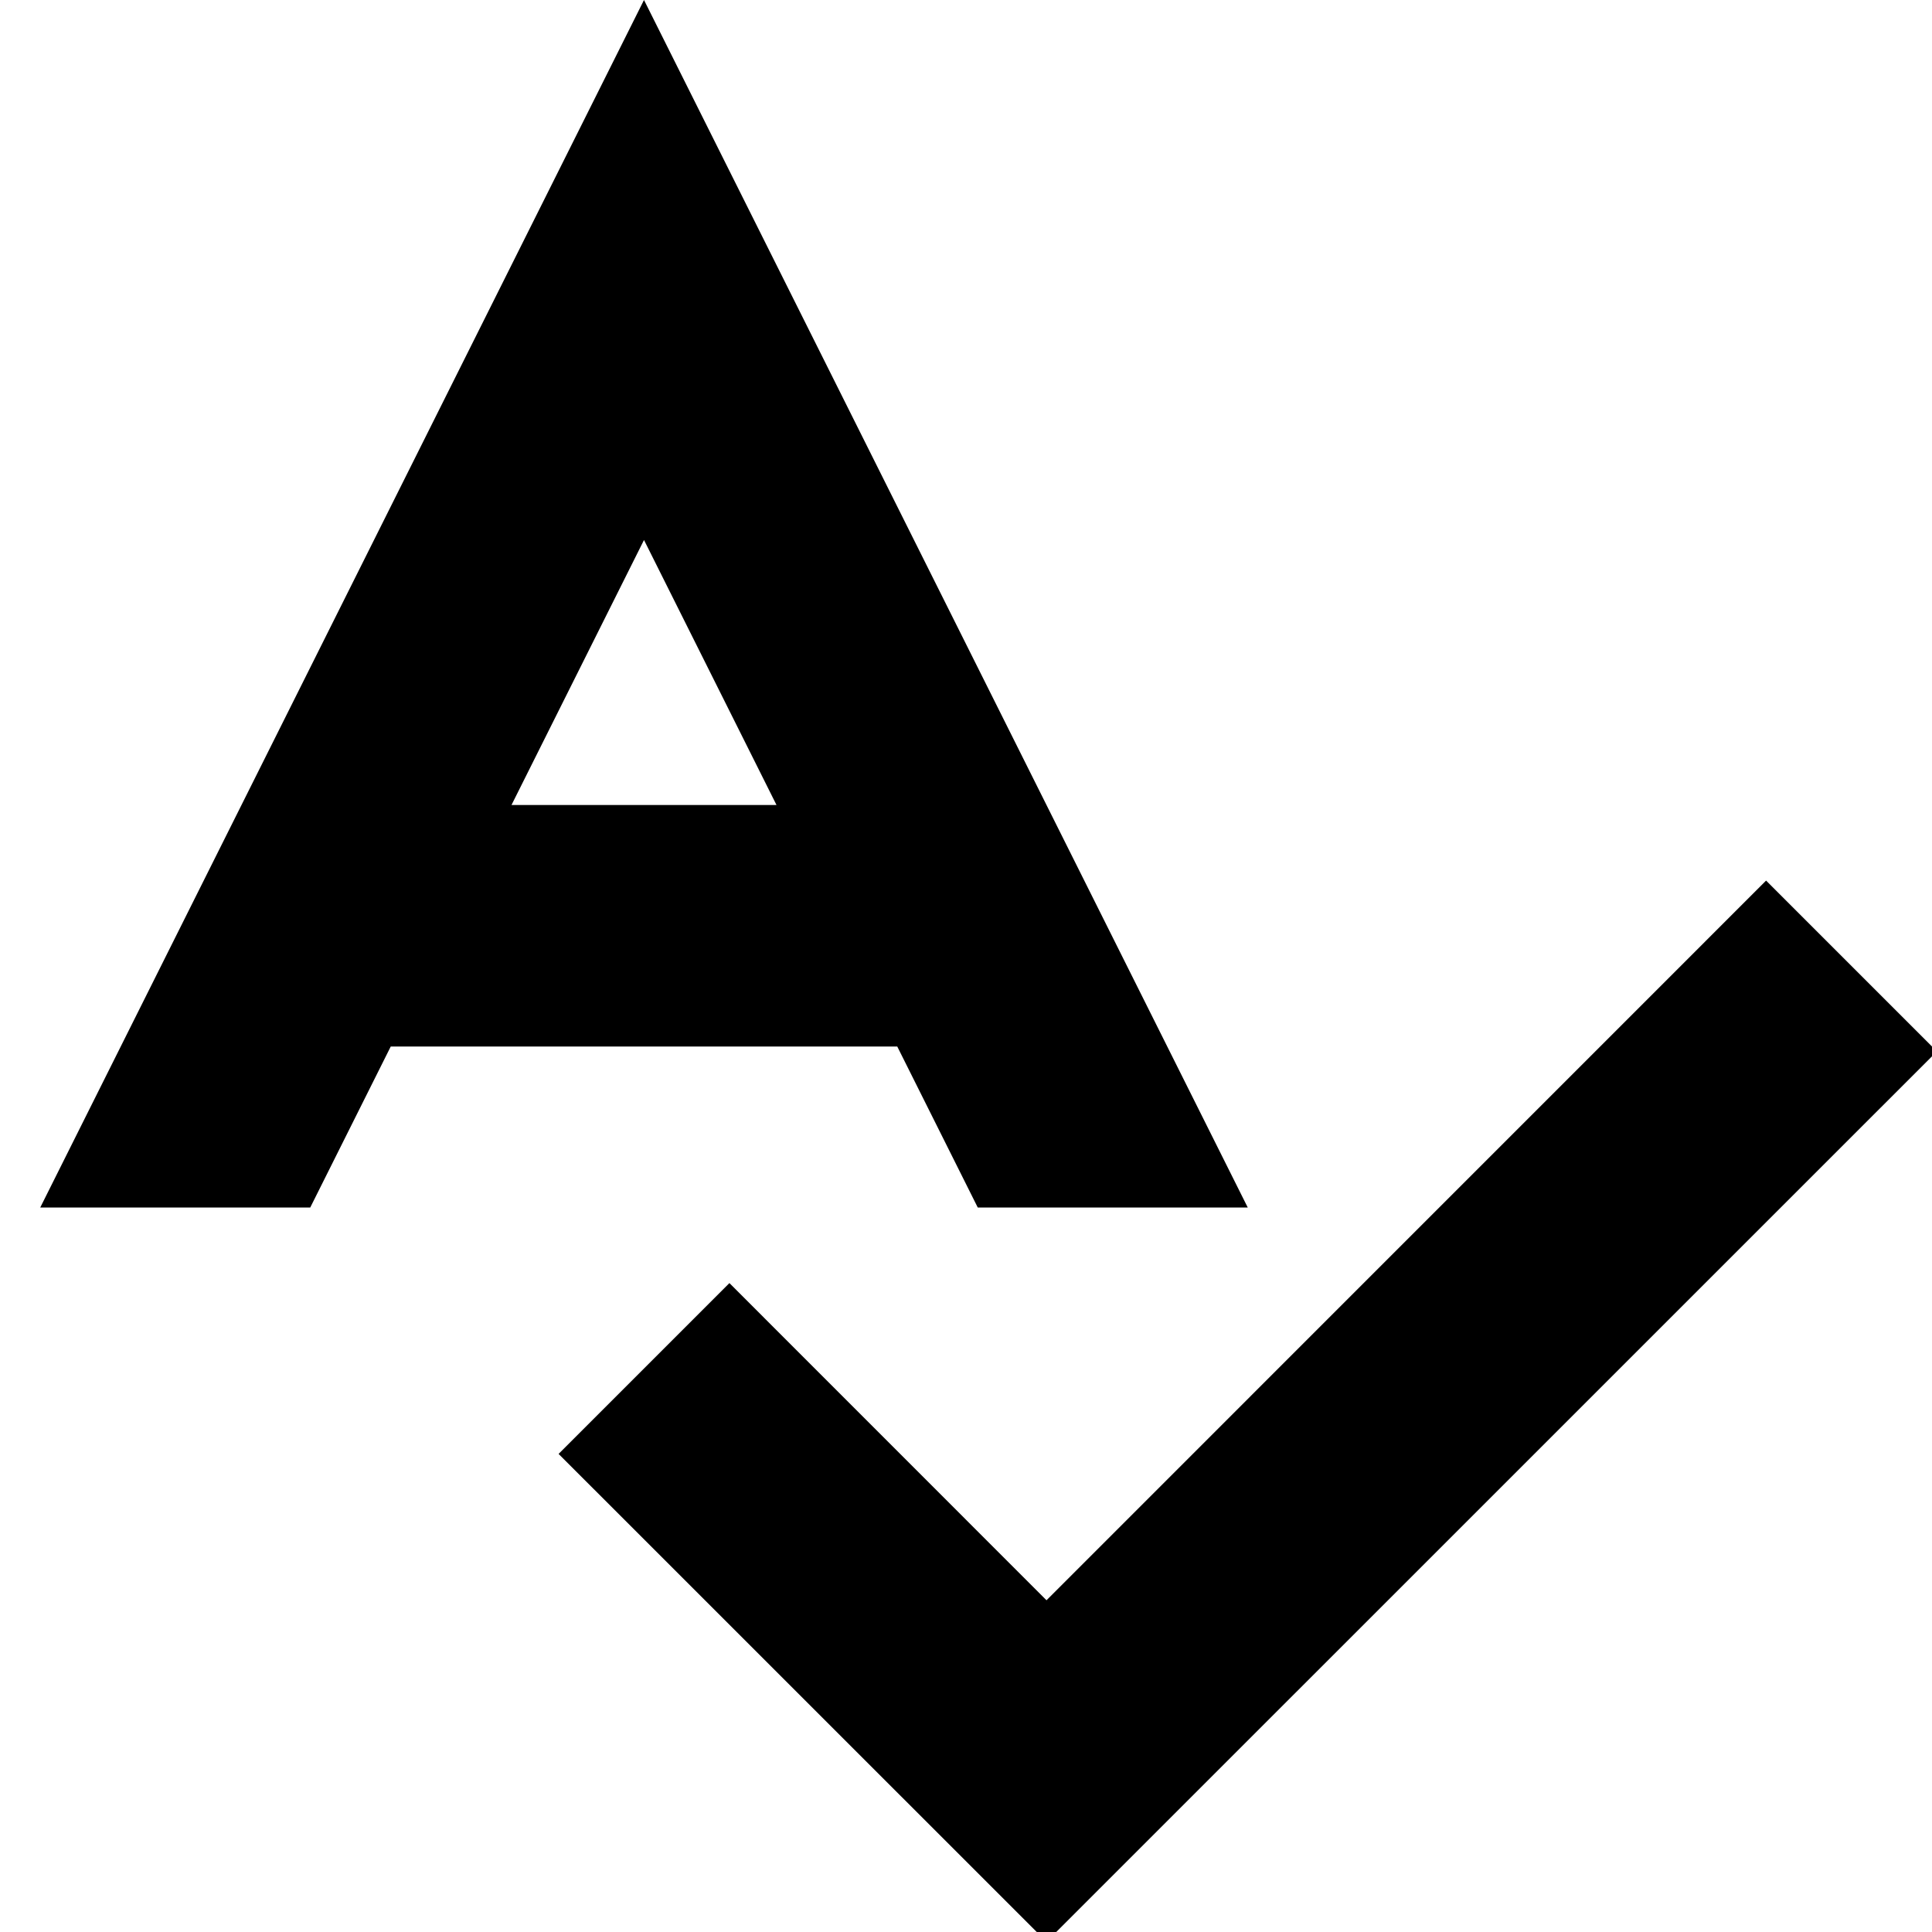 <?xml version="1.0" encoding="UTF-8"?>
<svg xmlns="http://www.w3.org/2000/svg" id="Isolation_Mode" data-name="Isolation Mode" viewBox="0 0 24 24" width="512" height="512"><polygon points="13 24.121 6.939 18.061 9.061 15.939 13 19.879 21.939 10.939 24.061 13.061 13 24.121"/><path d="M12.146,15H15.5L8,0,.5,15H3.854l1-2h6.292ZM6.354,10,8,6.708,9.646,10Z"/></svg>
